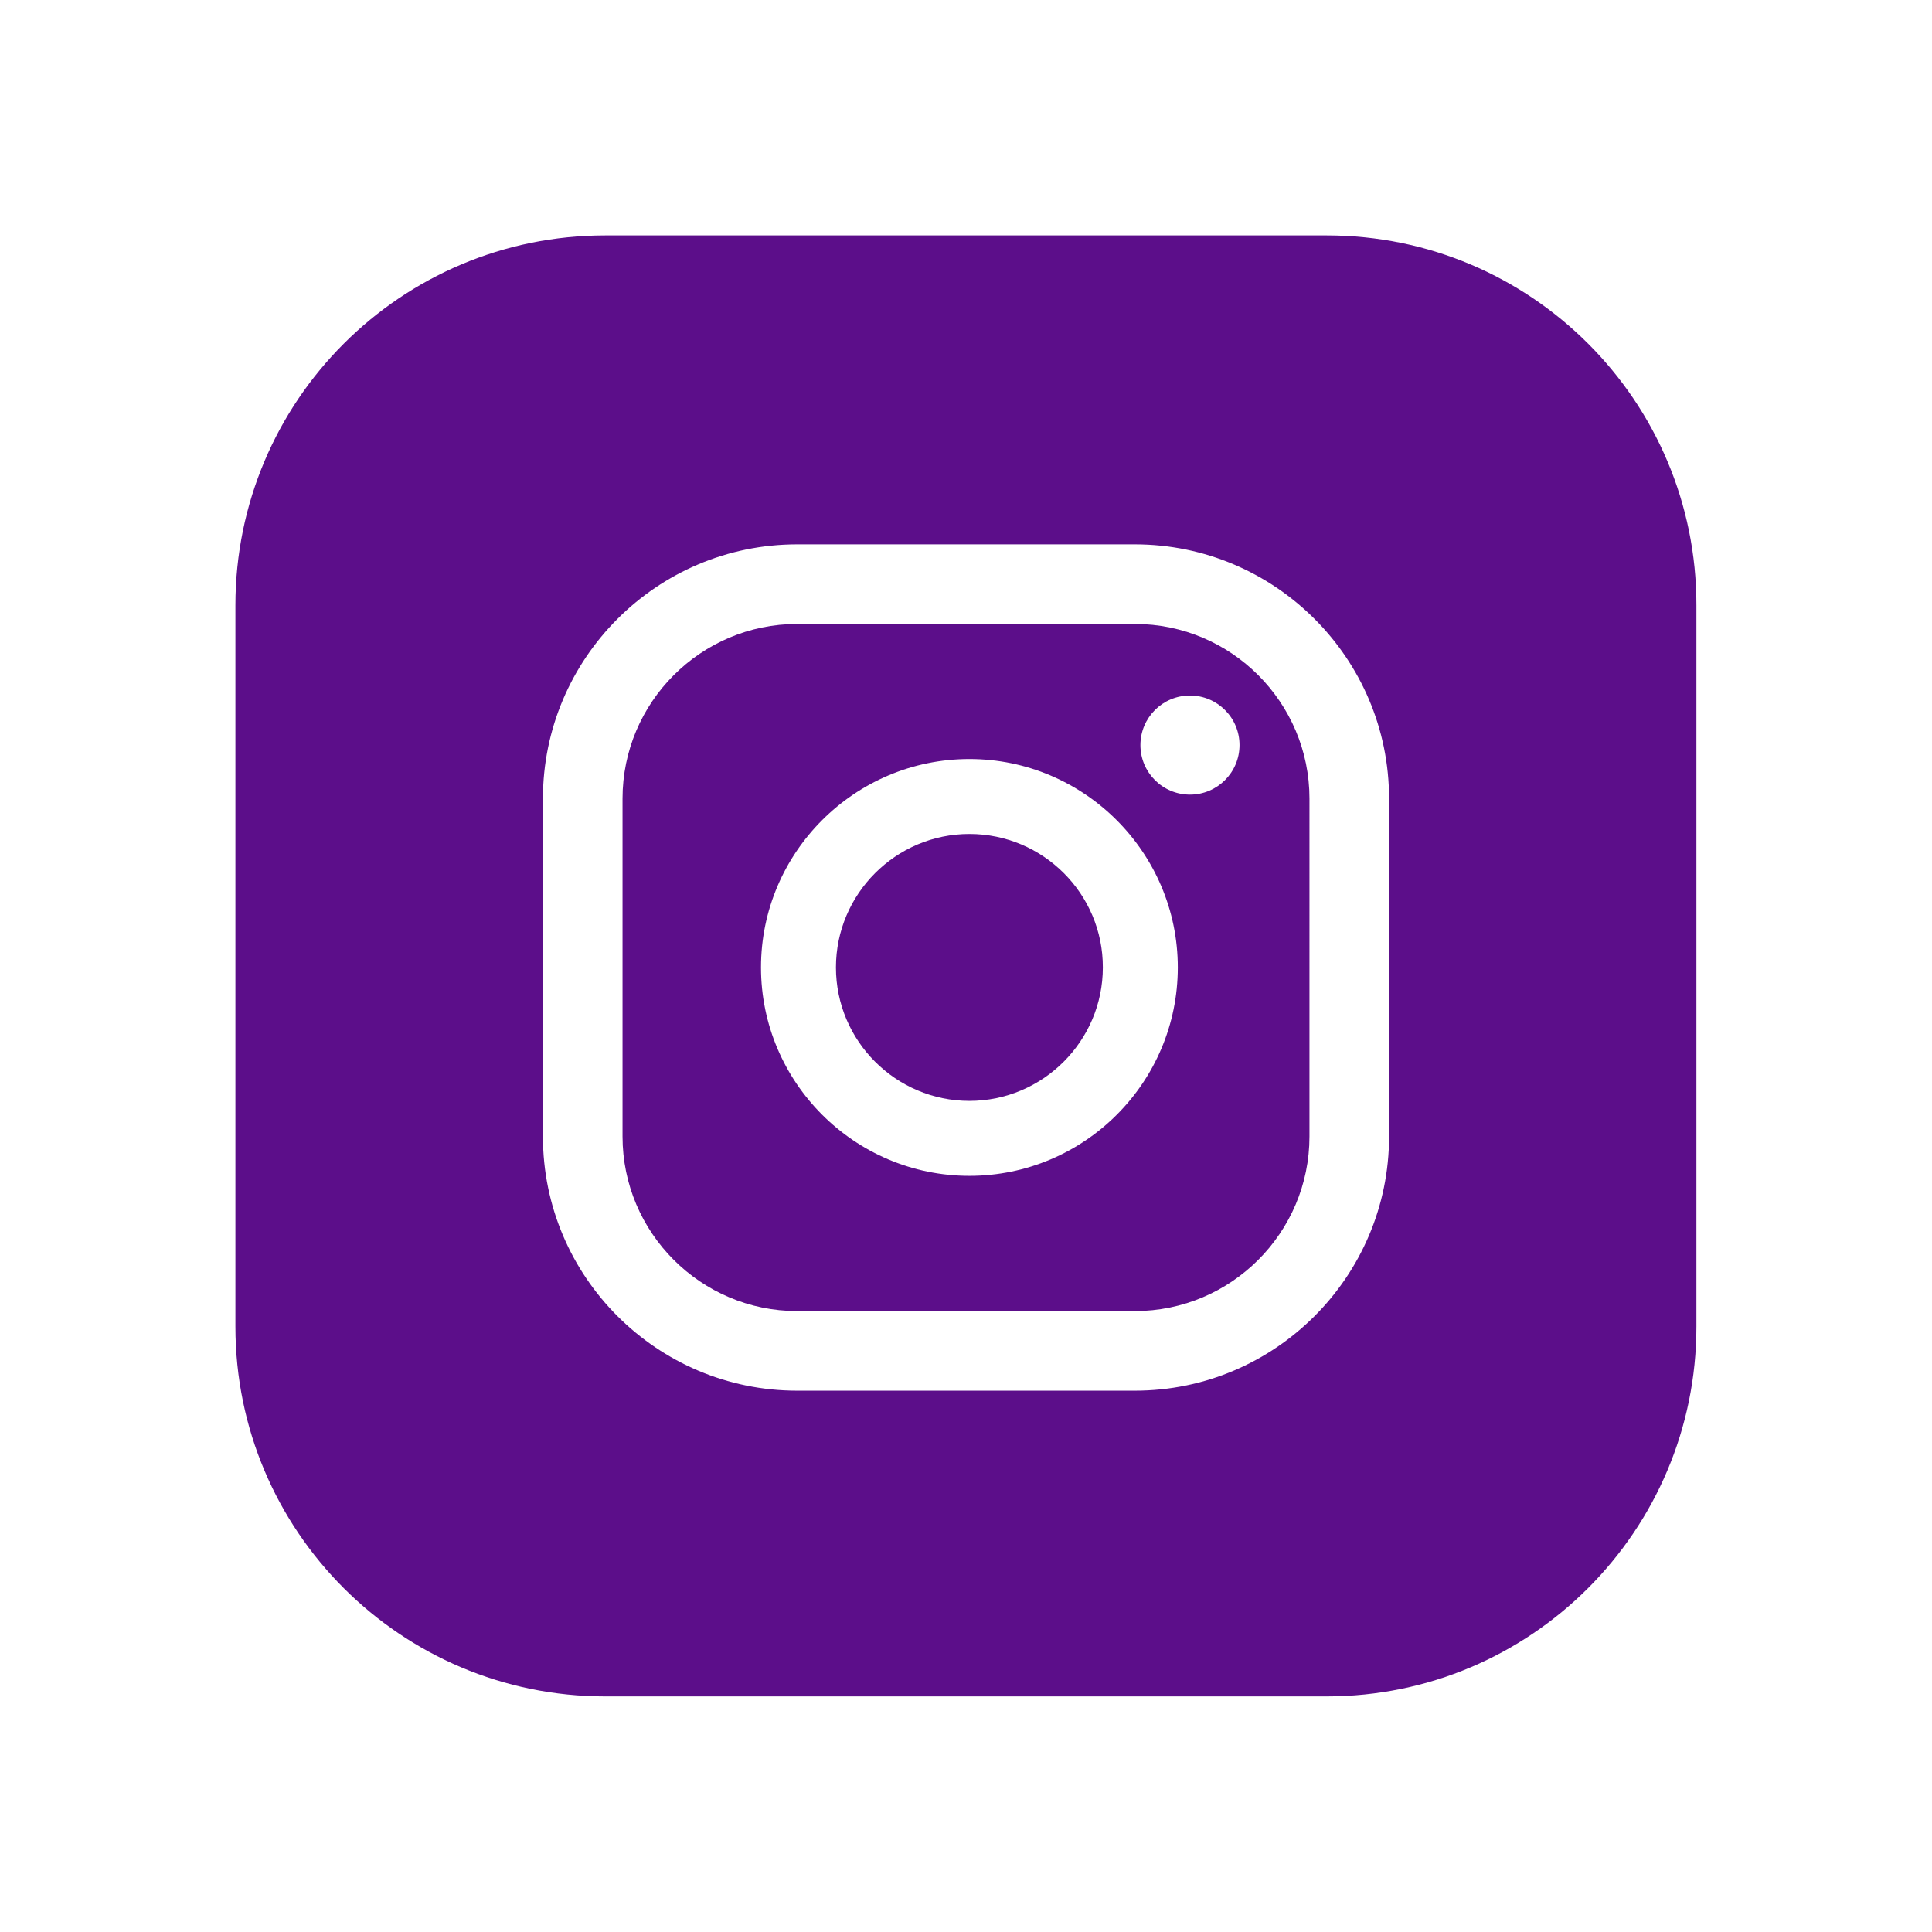 <?xml version="1.0" encoding="utf-8"?>
<!-- Generator: Adobe Illustrator 26.0.3, SVG Export Plug-In . SVG Version: 6.00 Build 0)  -->
<svg version="1.1" id="Capa_1" xmlns="http://www.w3.org/2000/svg" xmlns:xlink="http://www.w3.org/1999/xlink" x="0px" y="0px"
	 viewBox="0 0 1080 1080" enable-background="new 0 0 1080 1080" xml:space="preserve">
<path fill="#5C0E8A" d="M634.4,348.8H445.6c-53.8,0-97.6,43.8-97.6,97.6v188.9c0,53.8,43.8,97.6,97.6,97.6h188.8
	c53.8,0,97.6-43.8,97.6-97.6V446.4C732,392.6,688.2,348.8,634.4,348.8z M541.9,657.3c-64.2,0-116.5-52.3-116.5-116.5
	c0-64.2,52.3-116.5,116.5-116.5s116.5,52.3,116.5,116.5C658.4,605.1,606.2,657.3,541.9,657.3z M665.2,444.2
	c-15.3,0-27.7-12.4-27.7-27.7s12.4-27.7,27.7-27.7c15.3,0,27.7,12.4,27.7,27.7S680.5,444.2,665.2,444.2z"/>
<path fill="#5C0E8A" d="M541.9,466.2c-41.1,0-74.6,33.5-74.6,74.6c0,41.1,33.5,74.6,74.6,74.6s74.6-33.5,74.6-74.6
	C616.6,499.7,583.1,466.2,541.9,466.2z"/>
<path fill="#5C0E8A" d="M741.7,131.6H338.3c-114.2,0-206.7,92.6-206.7,206.7v403.3c0,114.2,92.6,206.7,206.7,206.7h403.3
	c114.2,0,206.7-92.6,206.7-206.7V338.3C948.4,224.2,855.8,131.6,741.7,131.6z M776.5,635.3c0,78.3-63.7,142.1-142.1,142.1H445.6
	c-78.3,0-142.1-63.7-142.1-142.1V446.4c0-78.3,63.7-142.1,142.1-142.1h188.8c78.3,0,142.1,63.7,142.1,142.1V635.3z"/>
</svg>
